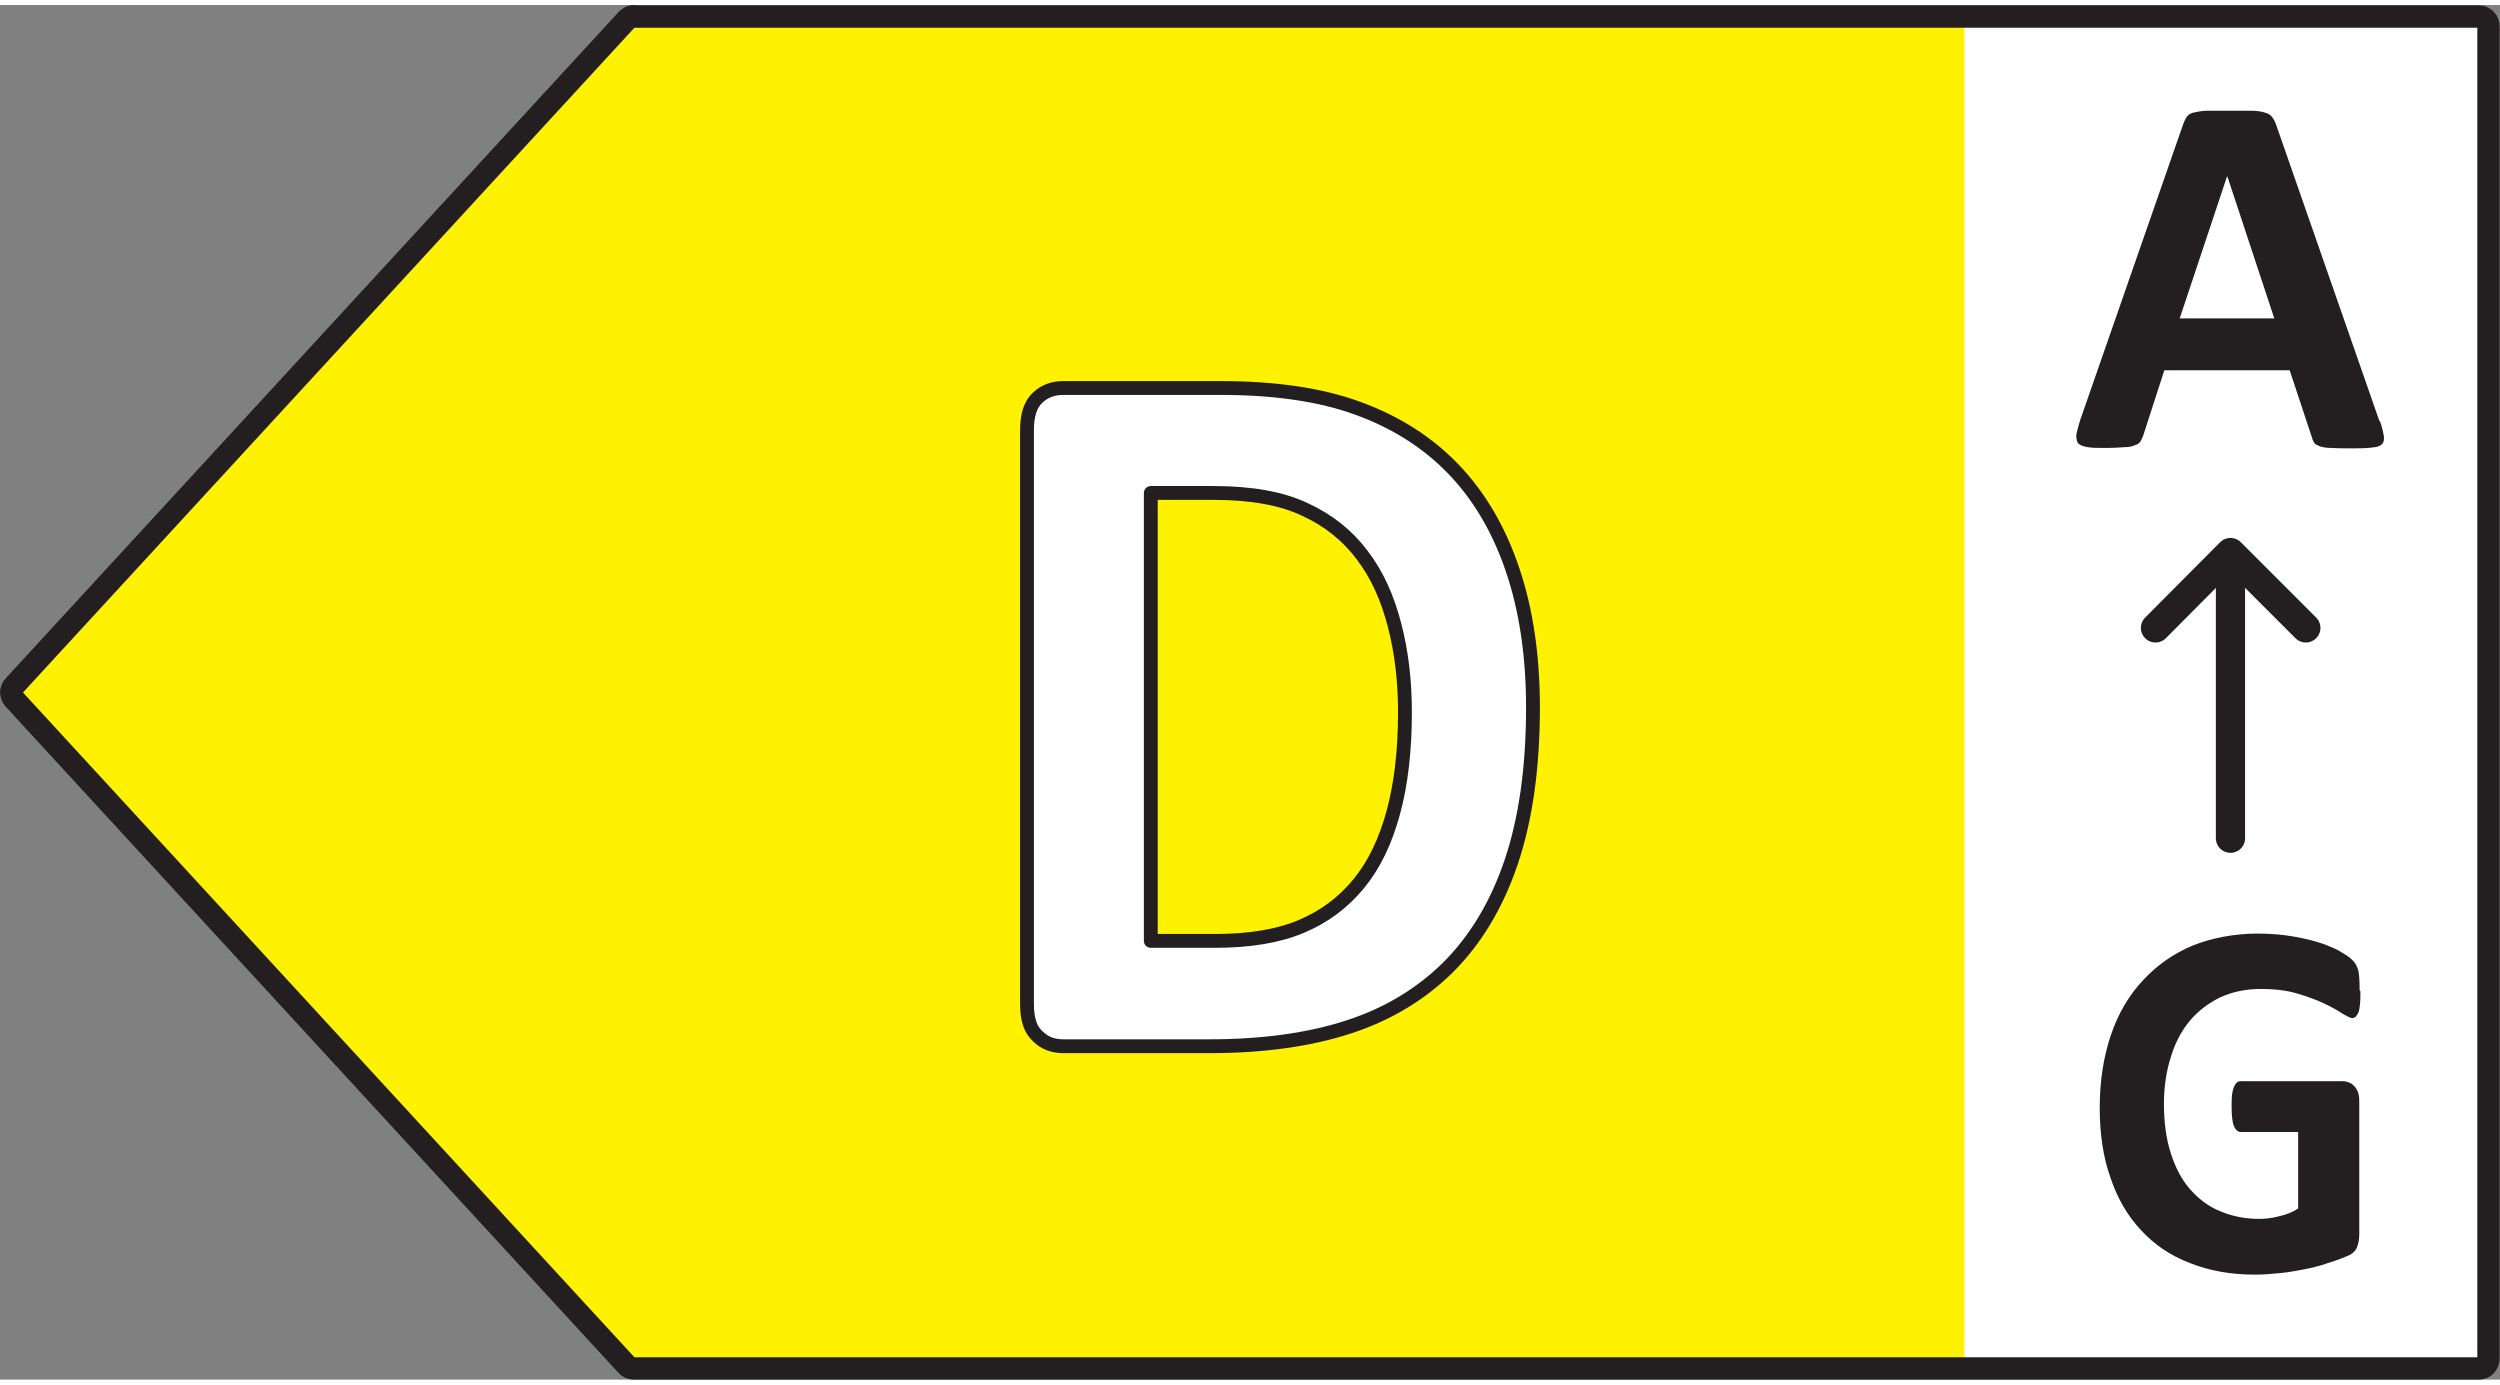 <?xml version="1.0" encoding="UTF-8"?>
<!DOCTYPE svg PUBLIC "-//W3C//DTD SVG 1.1//EN" "http://www.w3.org/Graphics/SVG/1.1/DTD/svg11.dtd">
<!-- Creator: CorelDRAW 2018 (64-Bit) -->
<svg xmlns="http://www.w3.org/2000/svg" xml:space="preserve" width="65px" height="36px" version="1.1" style="shape-rendering:geometricPrecision; text-rendering:geometricPrecision; image-rendering:optimizeQuality; fill-rule:evenodd; clip-rule:evenodd"
viewBox="0 0 65.02 35.75"
 xmlns:xlink="http://www.w3.org/1999/xlink"
 data-name="Layer 1">
 <rect x="0" y="0" width="65.02" height="35.75" fill="#808080" stroke="none"/>
 <defs>
  <style type="text/css">
   <![CDATA[
    .str1 {stroke:#231F20;stroke-width:0.76;stroke-linecap:round;stroke-linejoin:round;stroke-miterlimit:22.926}
    .str0 {stroke:#231F20;stroke-width:0.58;stroke-linecap:round;stroke-linejoin:round;stroke-miterlimit:22.926}
    .str2 {stroke:#231F20;stroke-width:0.36;stroke-linecap:round;stroke-linejoin:round;stroke-miterlimit:22.926}
    .fil2 {fill:none}
    .fil3 {fill:#231F20}
    .fil1 {fill:#FFF200}
    .fil0 {fill:white}
   ]]>
  </style>
 </defs>
 <g id="Layer_x0020_1">
  <g id="_1499973353696">
   <rect class="fil0" x="49.57" y="0.53" width="15.21" height="34.95"/>
   <g id="D_CompleteCycle">
    <polygon class="fil1" points="16.14,0.56 0.21,17.88 16.14,35.2 51.09,35.2 51.09,0.56 "/>
    <g>
     <path class="fil2 str0" d="M16.48 0.3l47.99 0c0.14,0 0.25,0.11 0.25,0.26l0 34.64c0,0.15 -0.11,0.26 -0.25,0.26l-47.99 0c-0.07,0 -0.14,-0.03 -0.18,-0.08l-15.94 -17.33c-0.09,-0.1 -0.09,-0.25 0,-0.34l15.94 -17.33c0.05,-0.05 0.11,-0.09 0.18,-0.09l0 0.01z"/>
     <path class="fil3" d="M61.9 10.83c0.06,0.16 0.08,0.28 0.1,0.38 0.01,0.09 0,0.17 -0.06,0.22 -0.06,0.05 -0.13,0.07 -0.26,0.08 -0.13,0.02 -0.3,0.02 -0.52,0.02 -0.21,0 -0.4,0 -0.53,-0.01 -0.13,0 -0.22,-0.02 -0.29,-0.04 -0.07,-0.03 -0.12,-0.05 -0.15,-0.09 -0.02,-0.04 -0.05,-0.09 -0.06,-0.14l-0.58 -1.75 -3.26 0 -0.55 1.7c-0.02,0.06 -0.05,0.11 -0.07,0.15 -0.03,0.05 -0.08,0.08 -0.15,0.1 -0.06,0.03 -0.15,0.05 -0.28,0.05 -0.12,0.01 -0.27,0.02 -0.46,0.02 -0.21,0 -0.36,0 -0.48,-0.02 -0.12,-0.02 -0.2,-0.05 -0.25,-0.1 -0.04,-0.05 -0.05,-0.12 -0.05,-0.22 0.02,-0.1 0.05,-0.22 0.1,-0.38l2.68 -7.7c0.03,-0.08 0.06,-0.14 0.09,-0.19 0.04,-0.05 0.09,-0.09 0.17,-0.11 0.08,-0.02 0.19,-0.04 0.33,-0.05 0.14,0 0.32,0 0.55,0 0.26,0 0.47,0 0.63,0 0.15,0 0.28,0.02 0.36,0.05 0.09,0.02 0.15,0.07 0.19,0.12 0.03,0.05 0.07,0.11 0.1,0.2l2.68 7.69 0.02 0.02zm-3.98 -6.37l0 0 -1.23 3.69 2.46 0 -1.22 -3.69 -0.01 0z"/>
    </g>
    <line class="fil2 str1" x1="58.01" y1="21.67" x2="58.01" y2= "14.28" />
    <polyline class="fil2 str1" points="59.97,16.2 58.01,14.24 56.06,16.2 "/>
    <path class="fil3" d="M61.39 25.65c0,0.13 0,0.23 -0.01,0.33 -0.01,0.09 -0.02,0.16 -0.04,0.22 -0.03,0.05 -0.05,0.09 -0.07,0.11 -0.03,0.02 -0.06,0.04 -0.09,0.04 -0.05,0 -0.14,-0.05 -0.26,-0.12 -0.12,-0.08 -0.28,-0.17 -0.47,-0.26 -0.19,-0.09 -0.43,-0.18 -0.7,-0.26 -0.27,-0.08 -0.58,-0.12 -0.95,-0.12 -0.38,0 -0.72,0.07 -1.04,0.21 -0.31,0.15 -0.58,0.35 -0.8,0.61 -0.22,0.26 -0.39,0.58 -0.5,0.95 -0.12,0.37 -0.18,0.78 -0.18,1.22 0,0.49 0.06,0.92 0.18,1.29 0.12,0.37 0.28,0.68 0.5,0.93 0.22,0.25 0.48,0.45 0.78,0.57 0.31,0.13 0.64,0.2 1.01,0.2 0.18,0 0.35,-0.02 0.53,-0.07 0.18,-0.04 0.34,-0.1 0.49,-0.2l0 -1.99 -1.49 0c-0.08,0 -0.13,-0.05 -0.18,-0.15 -0.04,-0.1 -0.06,-0.27 -0.06,-0.5 0,-0.12 0,-0.23 0.01,-0.32 0.01,-0.08 0.03,-0.15 0.05,-0.2 0.02,-0.05 0.04,-0.08 0.07,-0.11 0.03,-0.03 0.06,-0.04 0.1,-0.04l2.67 0c0.07,0 0.12,0.02 0.17,0.04 0.05,0.02 0.1,0.06 0.14,0.11 0.04,0.05 0.07,0.1 0.09,0.18 0.02,0.07 0.02,0.14 0.02,0.23l0 3.41c0,0.14 -0.02,0.25 -0.06,0.35 -0.04,0.1 -0.13,0.18 -0.26,0.23 -0.14,0.06 -0.3,0.12 -0.5,0.18 -0.19,0.07 -0.4,0.12 -0.6,0.16 -0.21,0.04 -0.42,0.08 -0.64,0.1 -0.21,0.02 -0.42,0.04 -0.65,0.04 -0.63,0 -1.19,-0.1 -1.69,-0.3 -0.5,-0.19 -0.92,-0.47 -1.27,-0.85 -0.35,-0.37 -0.62,-0.83 -0.8,-1.37 -0.19,-0.53 -0.28,-1.14 -0.28,-1.82 0,-0.69 0.1,-1.33 0.29,-1.89 0.19,-0.56 0.47,-1.04 0.84,-1.43 0.36,-0.39 0.79,-0.69 1.29,-0.9 0.51,-0.2 1.08,-0.31 1.7,-0.31 0.34,0 0.66,0.03 0.94,0.08 0.28,0.05 0.52,0.11 0.73,0.18 0.21,0.08 0.39,0.15 0.52,0.24 0.14,0.08 0.24,0.16 0.29,0.22 0.06,0.06 0.1,0.15 0.13,0.26 0.02,0.12 0.03,0.28 0.03,0.5l0.02 0.02z"/>
    <path class="fil0 str2" d="M39.87 18.27c0,1.56 -0.19,2.91 -0.57,4.03 -0.38,1.12 -0.93,2.02 -1.64,2.73 -0.71,0.7 -1.57,1.22 -2.59,1.55 -1.01,0.33 -2.22,0.5 -3.63,0.5l-3.78 0c-0.27,0 -0.49,-0.08 -0.67,-0.26 -0.19,-0.17 -0.28,-0.44 -0.28,-0.84l0 -14.92c0,-0.39 0.09,-0.68 0.28,-0.85 0.18,-0.17 0.4,-0.25 0.67,-0.25l4.07 0c1.41,0 2.61,0.17 3.59,0.53 0.99,0.36 1.82,0.89 2.49,1.59 0.67,0.7 1.18,1.57 1.53,2.61 0.35,1.03 0.53,2.23 0.53,3.58l0 0zm-3.33 0.12c0,-0.82 -0.09,-1.57 -0.27,-2.26 -0.18,-0.7 -0.45,-1.31 -0.84,-1.82 -0.38,-0.51 -0.88,-0.91 -1.49,-1.19 -0.61,-0.29 -1.4,-0.43 -2.39,-0.43l-1.62 0 0 11.65 1.67 0c0.89,0 1.63,-0.12 2.23,-0.37 0.6,-0.25 1.1,-0.62 1.51,-1.12 0.41,-0.5 0.7,-1.12 0.9,-1.86 0.2,-0.74 0.3,-1.6 0.3,-2.6l0 0z"/>
   </g>
  </g>
 </g>
</svg>
